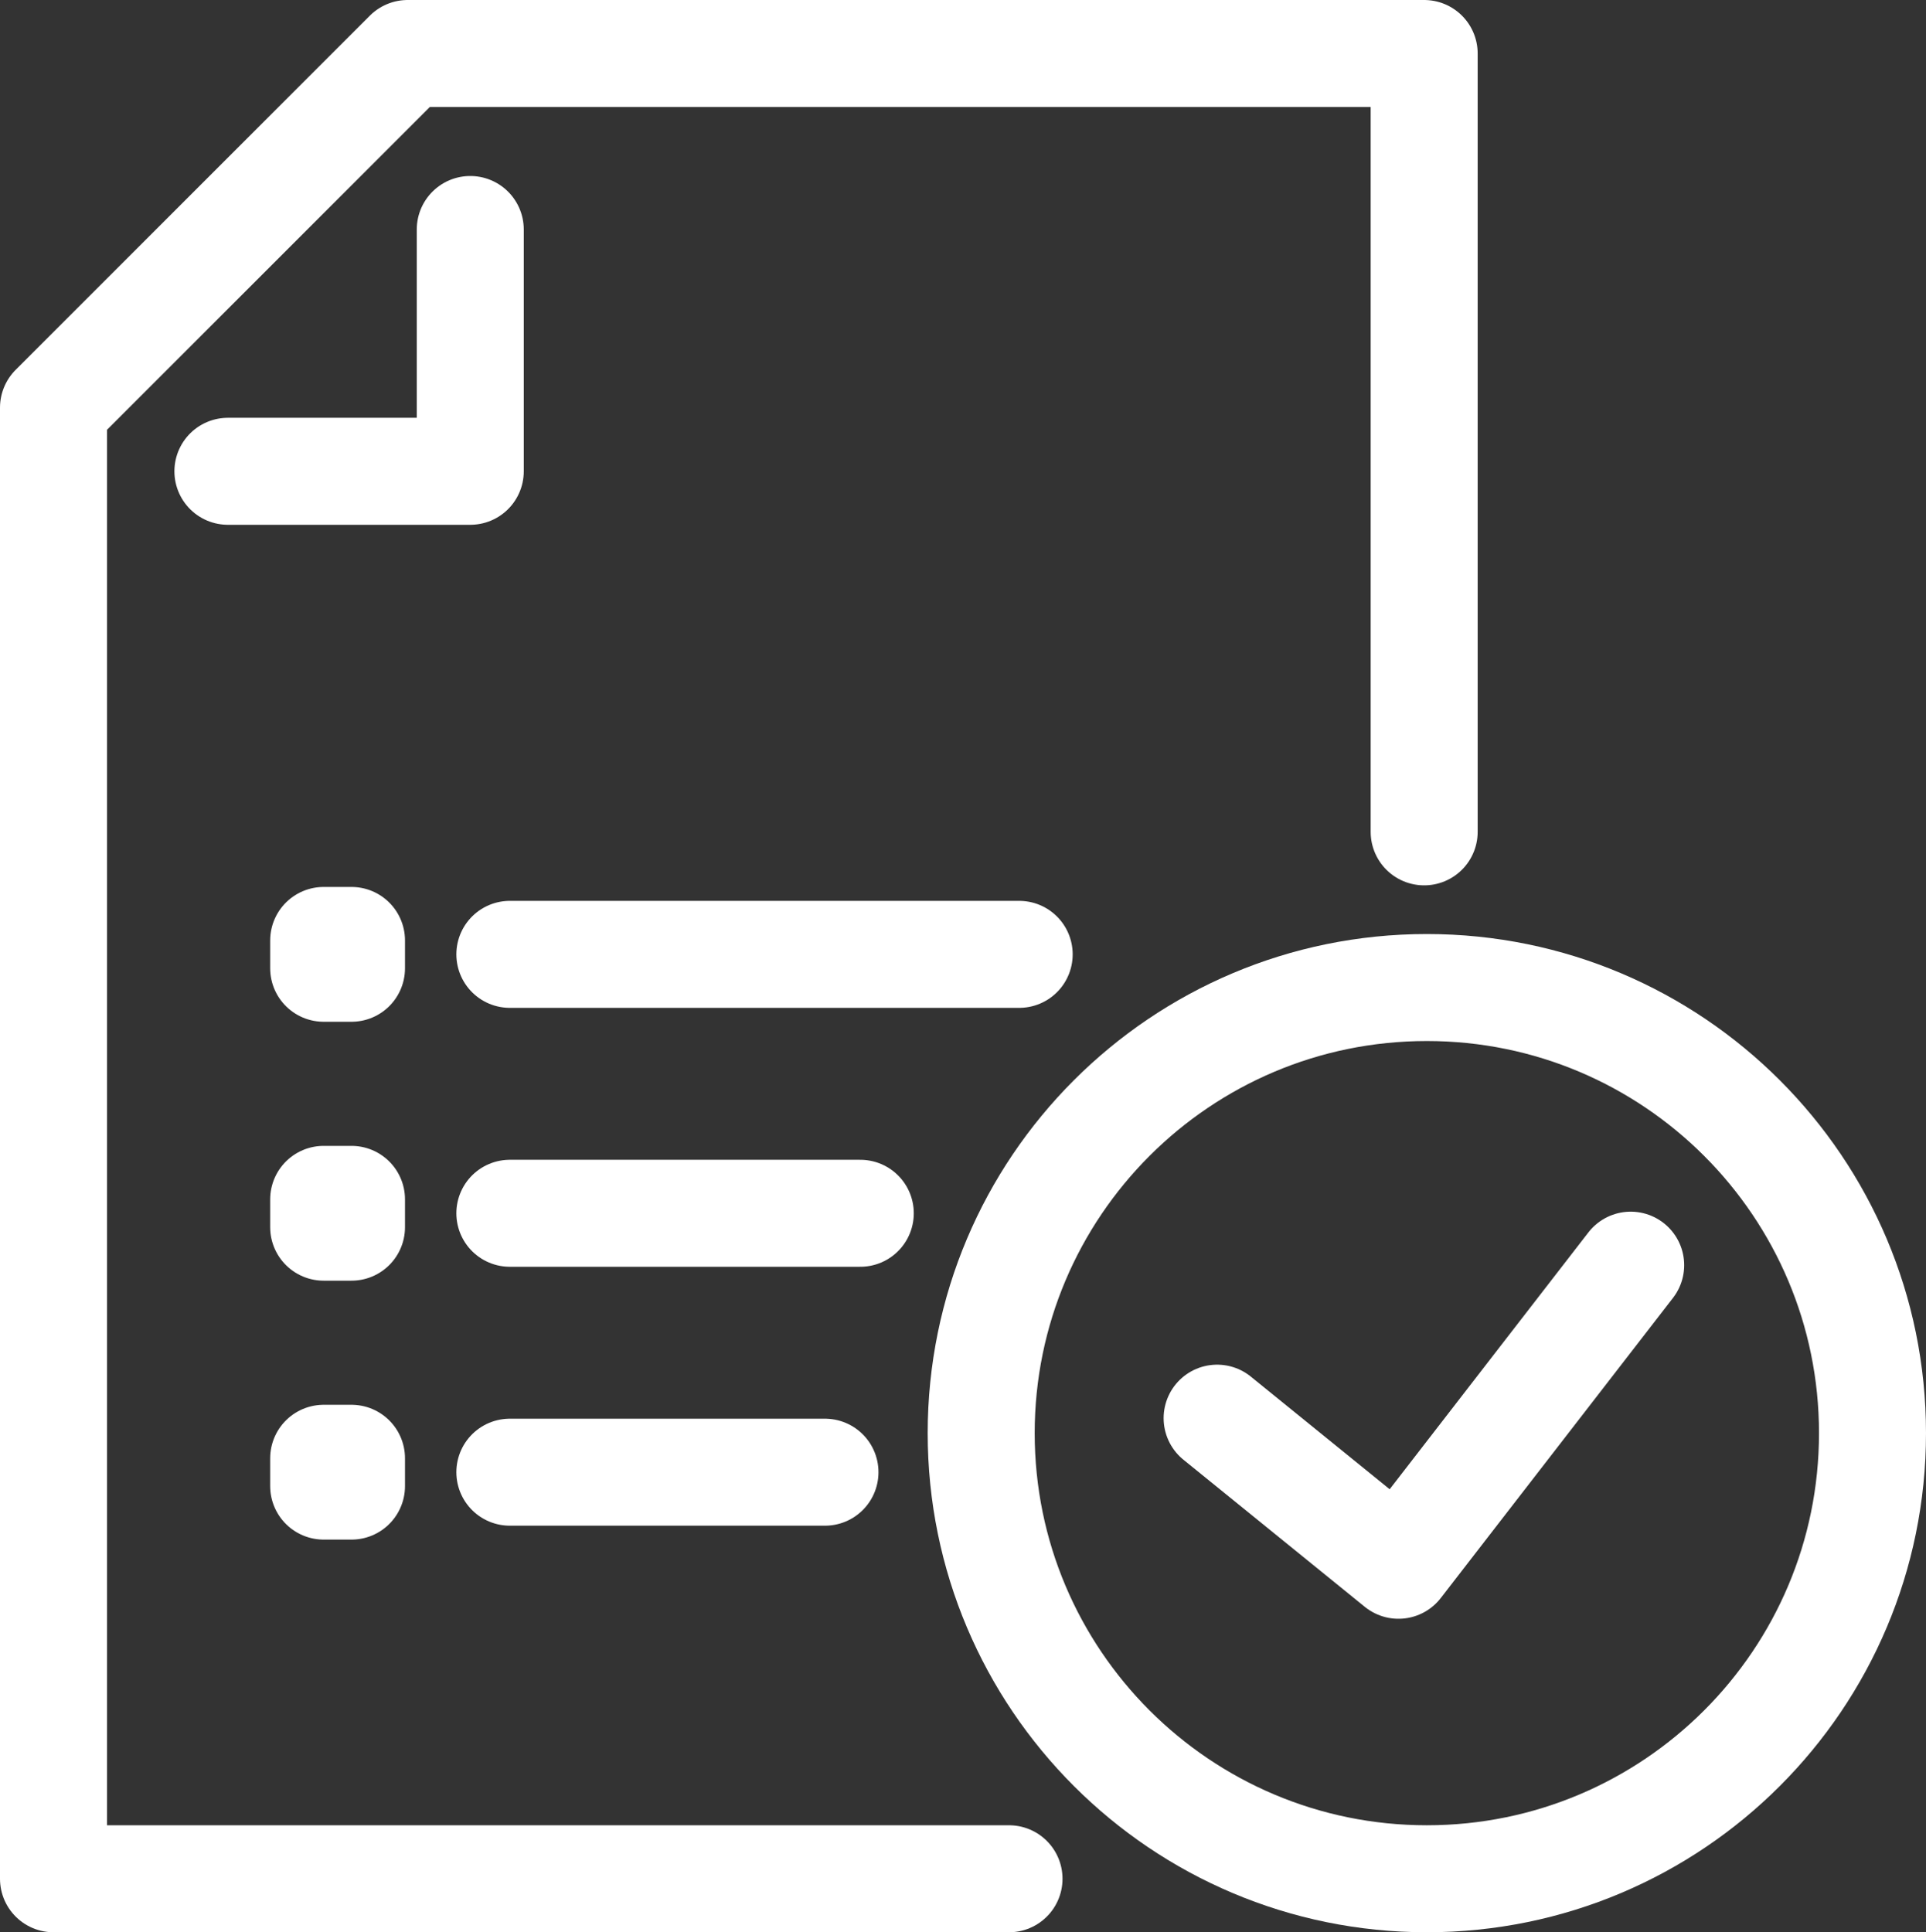 <?xml version="1.0" encoding="UTF-8"?> <svg xmlns="http://www.w3.org/2000/svg" id="Camada_2" data-name="Camada 2" viewBox="0 0 36 36.12"><rect x="0" y="0" width="36" height="36.12" fill="#333333" stroke="none"/><defs><style> .cls-1 { fill: none; stroke: #fff; stroke-linecap: round; stroke-linejoin: round; stroke-width: 2px; } </style></defs><g id="Camada_1-2" data-name="Camada 1"><g><polyline class="cls-1" points="22.75 26.51 26.14 29.26 30.48 23.65"></polyline><g><polyline class="cls-1" points="8.79 4.29 8.79 8.81 4.26 8.81"></polyline><path class="cls-1" d="M35,26.79c0,4.6-3.73,8.33-8.33,8.33s-8.33-3.73-8.33-8.33,3.73-8.33,8.33-8.33,8.33,3.73,8.33,8.33Z"></path></g><g><rect class="cls-1" x="6.05" y="27.26" width=".52" height=".52"></rect><line class="cls-1" x1="9.53" y1="27.52" x2="15.42" y2="27.52"></line></g><g><rect class="cls-1" x="6.05" y="22.42" width=".52" height=".52"></rect><line class="cls-1" x1="9.53" y1="22.68" x2="16.08" y2="22.68"></line></g><polyline class="cls-1" points="26.62 15.55 26.62 1 7.62 1 1 7.62 1 35.12 18.86 35.12"></polyline><g><rect class="cls-1" x="6.05" y="17.58" width=".52" height=".52"></rect><line class="cls-1" x1="9.53" y1="17.84" x2="19.05" y2="17.84"></line></g></g></g></svg> 